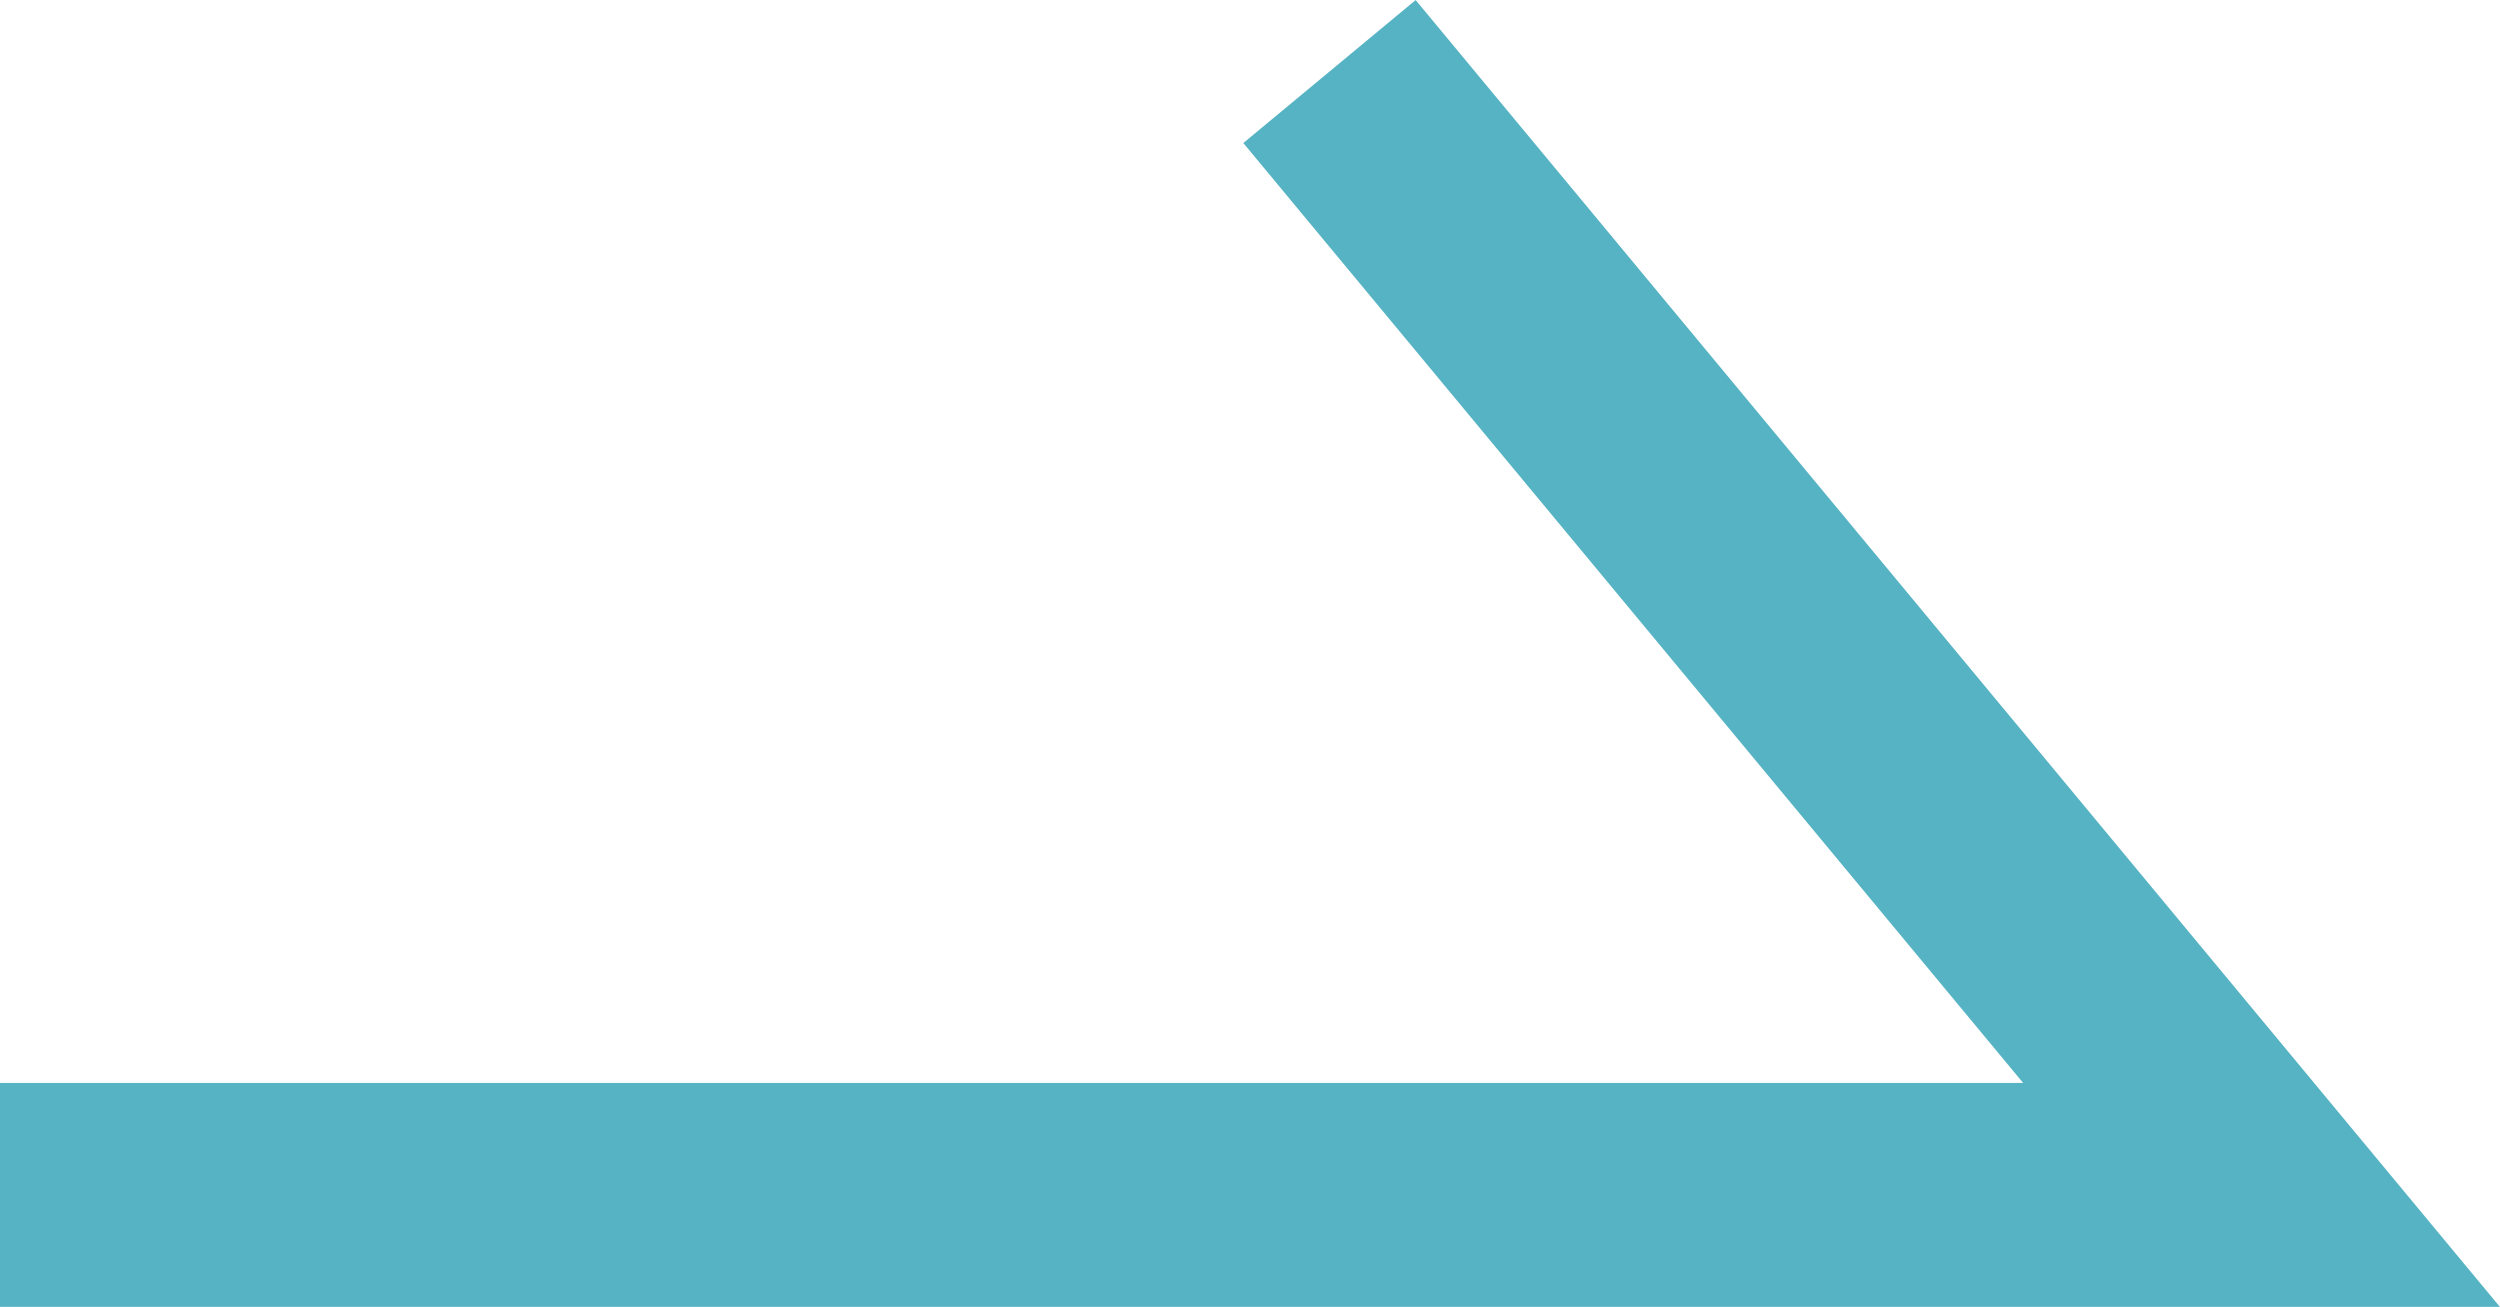 <svg xmlns="http://www.w3.org/2000/svg" width="22.33" height="11.673" viewBox="0 0 22.33 11.673">
  <path id="パス_9" data-name="パス 9" d="M7093.96,486.687h20.2l-8.325-10.034" transform="translate(-7093.96 -476.014)" fill="none" stroke="#56b3c3" stroke-width="2"/>
</svg>
